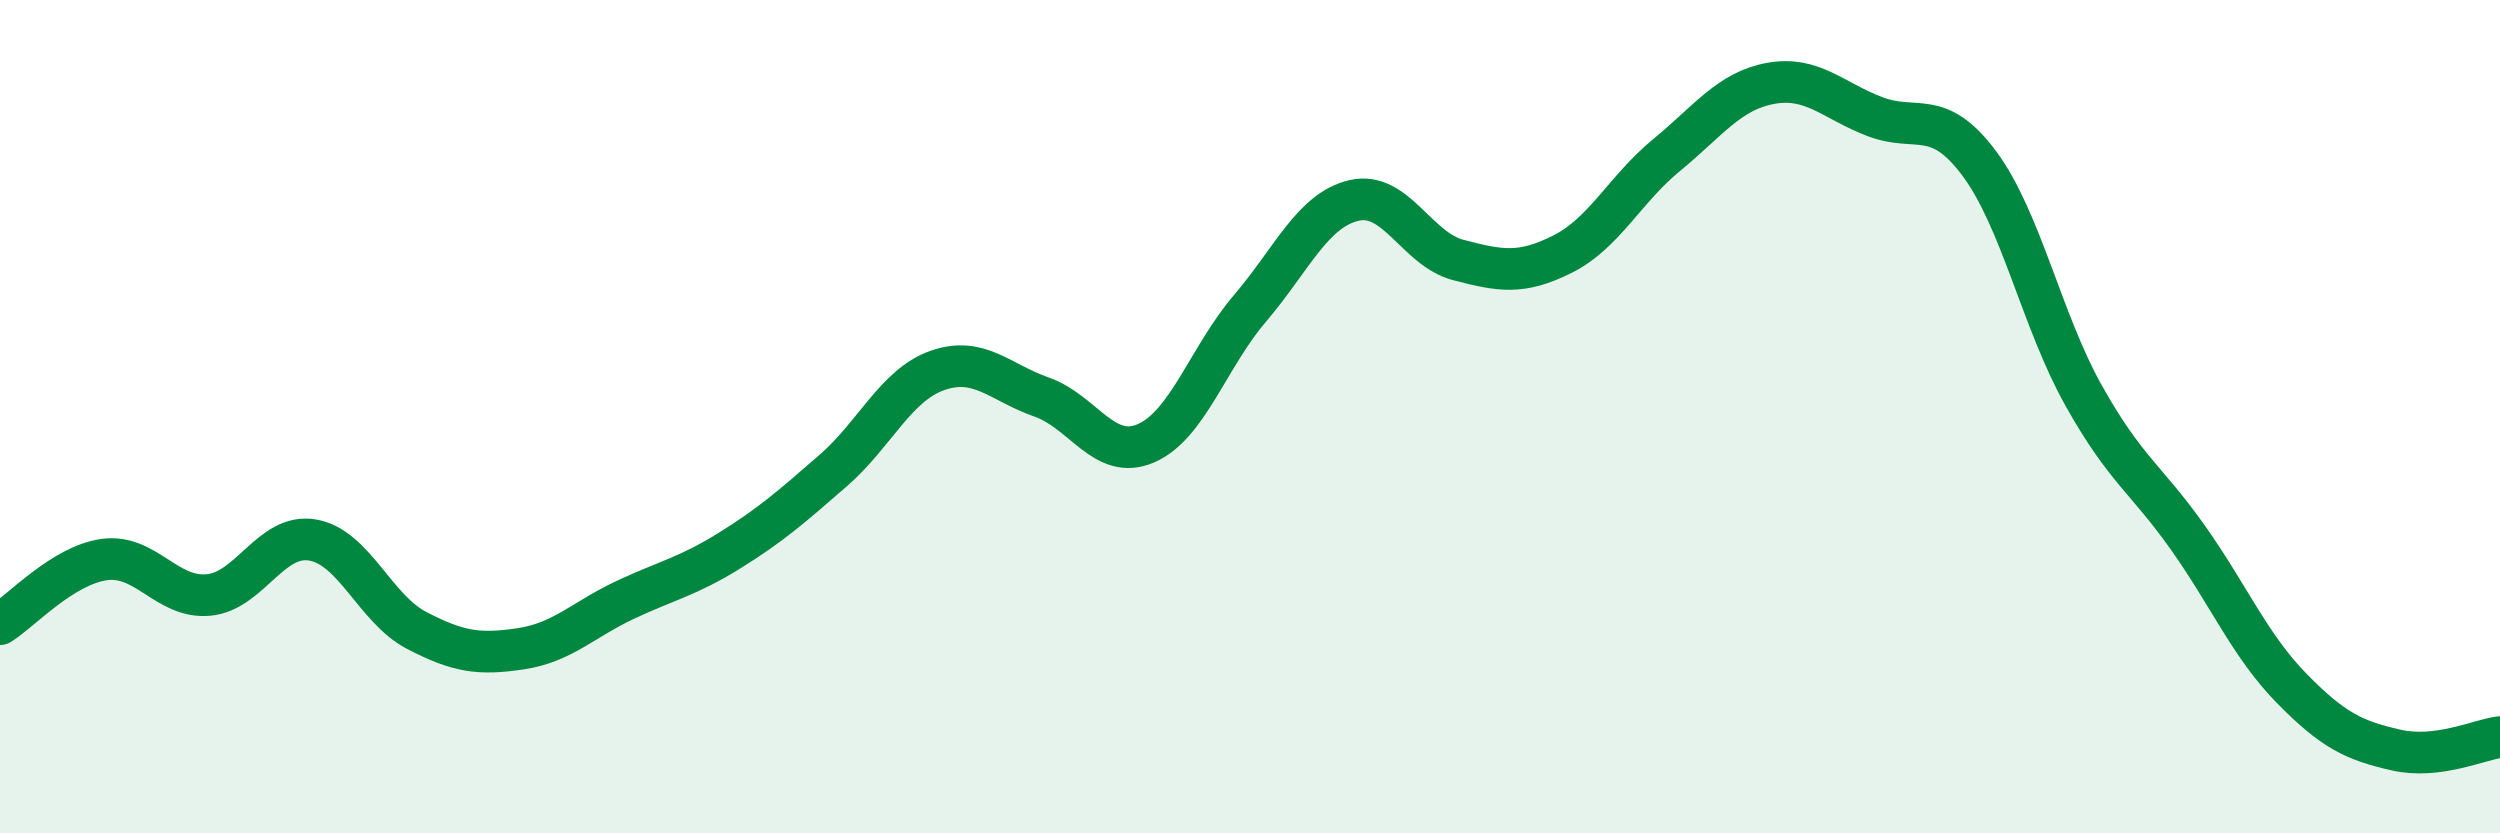 
    <svg width="60" height="20" viewBox="0 0 60 20" xmlns="http://www.w3.org/2000/svg">
      <path
        d="M 0,14.98 C 0.5,14.67 1.5,13.57 2.5,13.43 C 3.5,13.29 4,14.37 5,14.28 C 6,14.19 6.5,12.79 7.5,12.96 C 8.5,13.13 9,14.61 10,15.13 C 11,15.65 11.5,15.72 12.5,15.57 C 13.5,15.42 14,14.87 15,14.4 C 16,13.93 16.5,13.84 17.5,13.22 C 18.5,12.6 19,12.16 20,11.29 C 21,10.42 21.5,9.24 22.5,8.89 C 23.5,8.54 24,9.18 25,9.53 C 26,9.88 26.5,11.07 27.5,10.64 C 28.5,10.21 29,8.57 30,7.4 C 31,6.23 31.5,5.04 32.5,4.81 C 33.5,4.58 34,5.98 35,6.24 C 36,6.5 36.5,6.6 37.5,6.1 C 38.5,5.6 39,4.54 40,3.72 C 41,2.9 41.5,2.18 42.5,2 C 43.5,1.82 44,2.42 45,2.8 C 46,3.18 46.5,2.58 47.5,3.92 C 48.5,5.26 49,7.69 50,9.48 C 51,11.27 51.5,11.48 52.5,12.89 C 53.5,14.3 54,15.5 55,16.52 C 56,17.54 56.5,17.77 57.5,18 C 58.5,18.23 59.5,17.75 60,17.69L60 20L0 20Z"
        fill="#008740"
        opacity="0.1"
        stroke-linecap="round"
        stroke-linejoin="round"
      />
      <path
        d="M 0,14.98 C 0.5,14.67 1.5,13.57 2.5,13.43 C 3.5,13.29 4,14.37 5,14.28 C 6,14.19 6.5,12.79 7.5,12.96 C 8.5,13.13 9,14.61 10,15.13 C 11,15.65 11.5,15.72 12.5,15.57 C 13.5,15.42 14,14.87 15,14.4 C 16,13.93 16.5,13.84 17.5,13.22 C 18.5,12.6 19,12.16 20,11.29 C 21,10.42 21.5,9.24 22.5,8.89 C 23.5,8.54 24,9.18 25,9.53 C 26,9.88 26.5,11.07 27.5,10.64 C 28.5,10.21 29,8.57 30,7.4 C 31,6.23 31.5,5.04 32.5,4.81 C 33.5,4.58 34,5.98 35,6.24 C 36,6.5 36.5,6.6 37.5,6.1 C 38.5,5.6 39,4.54 40,3.72 C 41,2.9 41.5,2.18 42.5,2 C 43.5,1.82 44,2.42 45,2.8 C 46,3.18 46.5,2.58 47.5,3.92 C 48.5,5.26 49,7.69 50,9.48 C 51,11.27 51.5,11.48 52.5,12.89 C 53.5,14.3 54,15.5 55,16.52 C 56,17.54 56.5,17.77 57.5,18 C 58.5,18.23 59.5,17.75 60,17.69"
        stroke="#008740"
        stroke-width="1"
        fill="none"
        stroke-linecap="round"
        stroke-linejoin="round"
      />
    </svg>
  